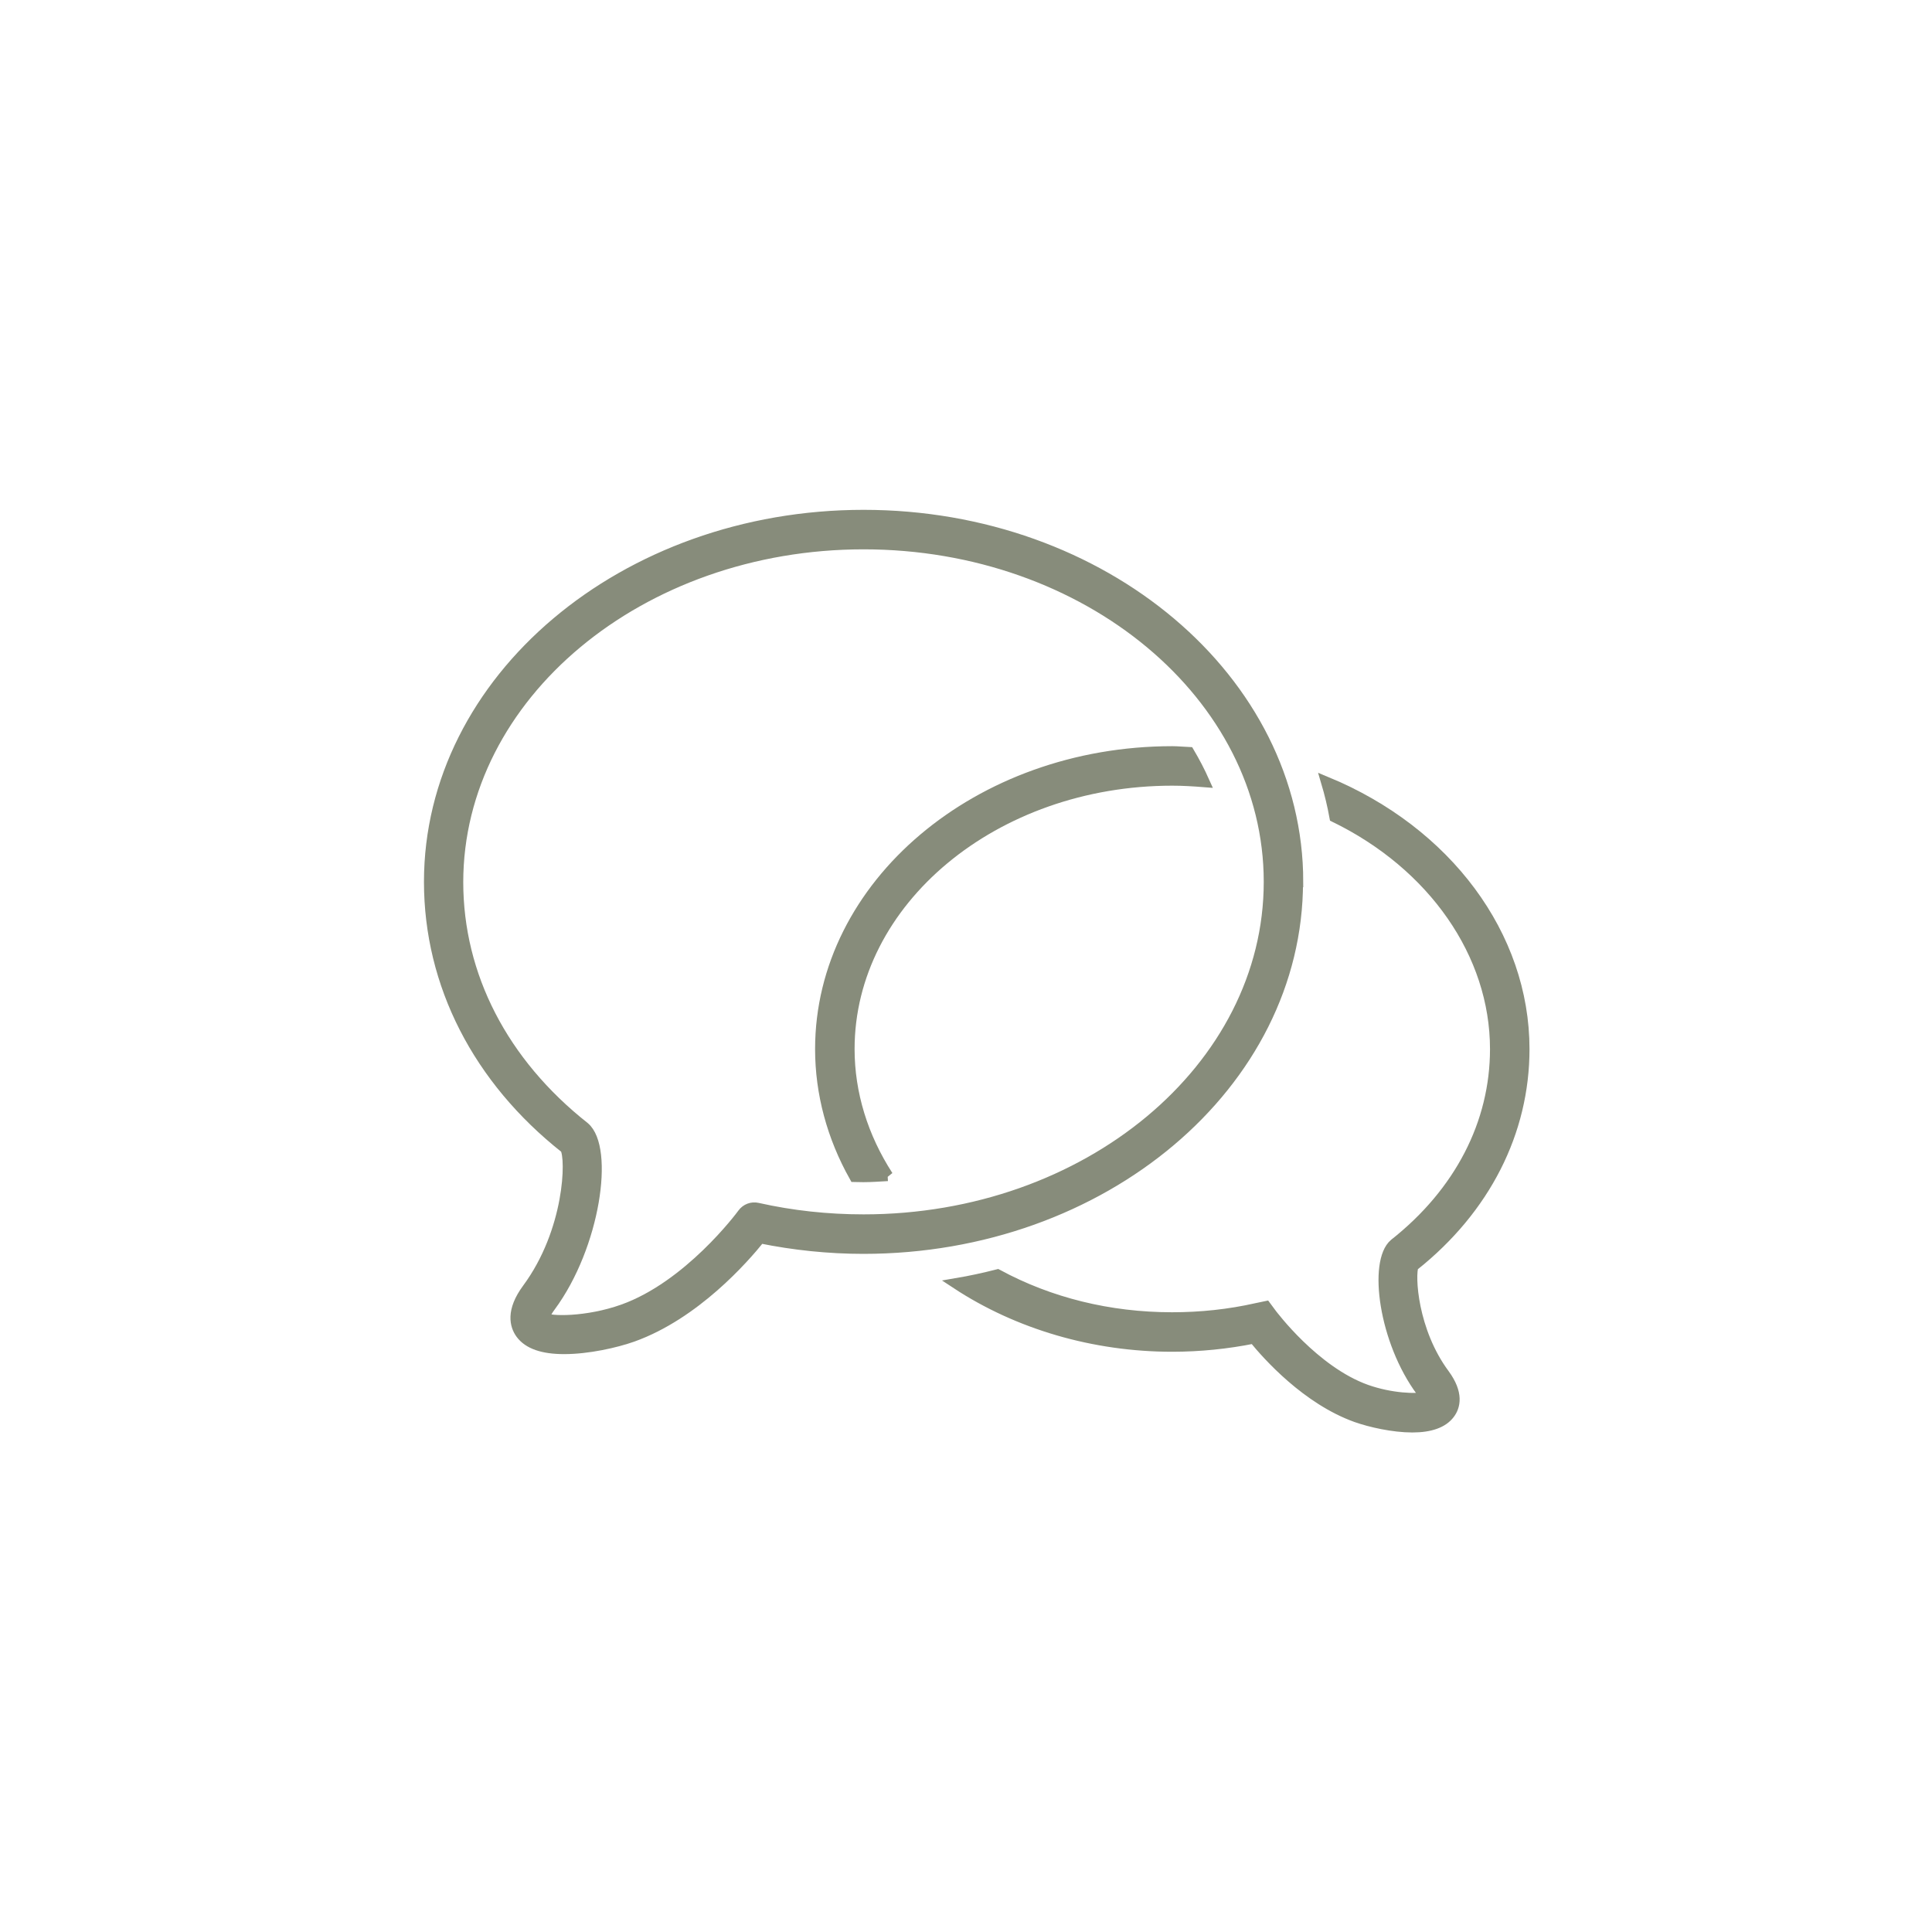 <svg width="90" height="90" viewBox="0 0 90 90" fill="none" xmlns="http://www.w3.org/2000/svg">
<path d="M60.46 41.08C60.46 31.66 51.39 24 40.23 24C29.07 24 20 31.66 20 41.08C20 45.85 22.27 50.28 26.34 53.49C26.63 53.96 26.55 57.36 24.57 60.04C23.81 61.07 23.99 61.75 24.27 62.13C24.62 62.6 25.29 62.83 26.28 62.83C27.39 62.83 28.68 62.54 29.47 62.26C32.37 61.22 34.65 58.62 35.41 57.67C36.98 57.99 38.6 58.16 40.22 58.16C51.38 58.16 60.45 50.5 60.45 41.08H60.46ZM40.23 56.82C38.55 56.82 36.89 56.64 35.29 56.28C35.03 56.22 34.76 56.32 34.6 56.54C34.5 56.68 32.08 59.92 29.02 61.01C27.34 61.61 25.58 61.58 25.36 61.39C25.36 61.35 25.4 61.17 25.64 60.85C27.72 58.03 28.37 53.48 27.22 52.51C23.42 49.51 21.33 45.45 21.33 41.09C21.34 32.4 29.81 25.34 40.23 25.34C50.65 25.34 59.12 32.4 59.12 41.08C59.12 49.76 50.64 56.82 40.23 56.82Z" fill="#878C7B" stroke="#878C7B" stroke-width="0.5"/>
<path d="M41.36 54.78C40.19 52.97 39.56 50.94 39.56 48.87C39.56 41.97 46.31 36.35 54.61 36.35C55.1 36.35 55.59 36.38 56.1 36.42C55.89 35.95 55.65 35.49 55.39 35.05C55.13 35.04 54.87 35.01 54.61 35.01C45.57 35.01 38.22 41.23 38.22 48.87C38.22 50.93 38.77 52.96 39.81 54.81C39.95 54.81 40.08 54.82 40.22 54.82C40.6 54.82 40.98 54.79 41.35 54.77L41.36 54.78Z" fill="#878C7B" stroke="#878C7B" stroke-width="0.5"/>
<path d="M65.87 58.95C69.18 56.31 71 52.73 71 48.87C71 43.59 67.4 38.75 61.79 36.43C61.95 36.97 62.08 37.51 62.18 38.06C66.76 40.29 69.66 44.43 69.66 48.87C69.66 52.33 68 55.55 64.96 57.95C63.99 58.77 64.47 62.47 66.22 64.82C66.3 64.93 66.35 65.02 66.38 65.08C65.99 65.2 64.78 65.15 63.65 64.75C61.21 63.88 59.25 61.23 59.23 61.21L58.97 60.86L58.54 60.95C57.26 61.24 55.94 61.38 54.6 61.38C51.67 61.38 48.89 60.69 46.47 59.38C45.84 59.54 45.2 59.68 44.55 59.79C47.42 61.68 50.96 62.72 54.6 62.72C55.89 62.72 57.17 62.59 58.41 62.34C59.06 63.14 60.89 65.19 63.19 66.01C63.84 66.24 64.9 66.48 65.79 66.48C66.63 66.48 67.21 66.27 67.52 65.86C67.78 65.52 67.94 64.92 67.28 64.02C65.79 62.01 65.65 59.42 65.84 58.94L65.87 58.95Z" fill="#878C7B" stroke="#878C7B" stroke-width="0.5"/>
</svg>
